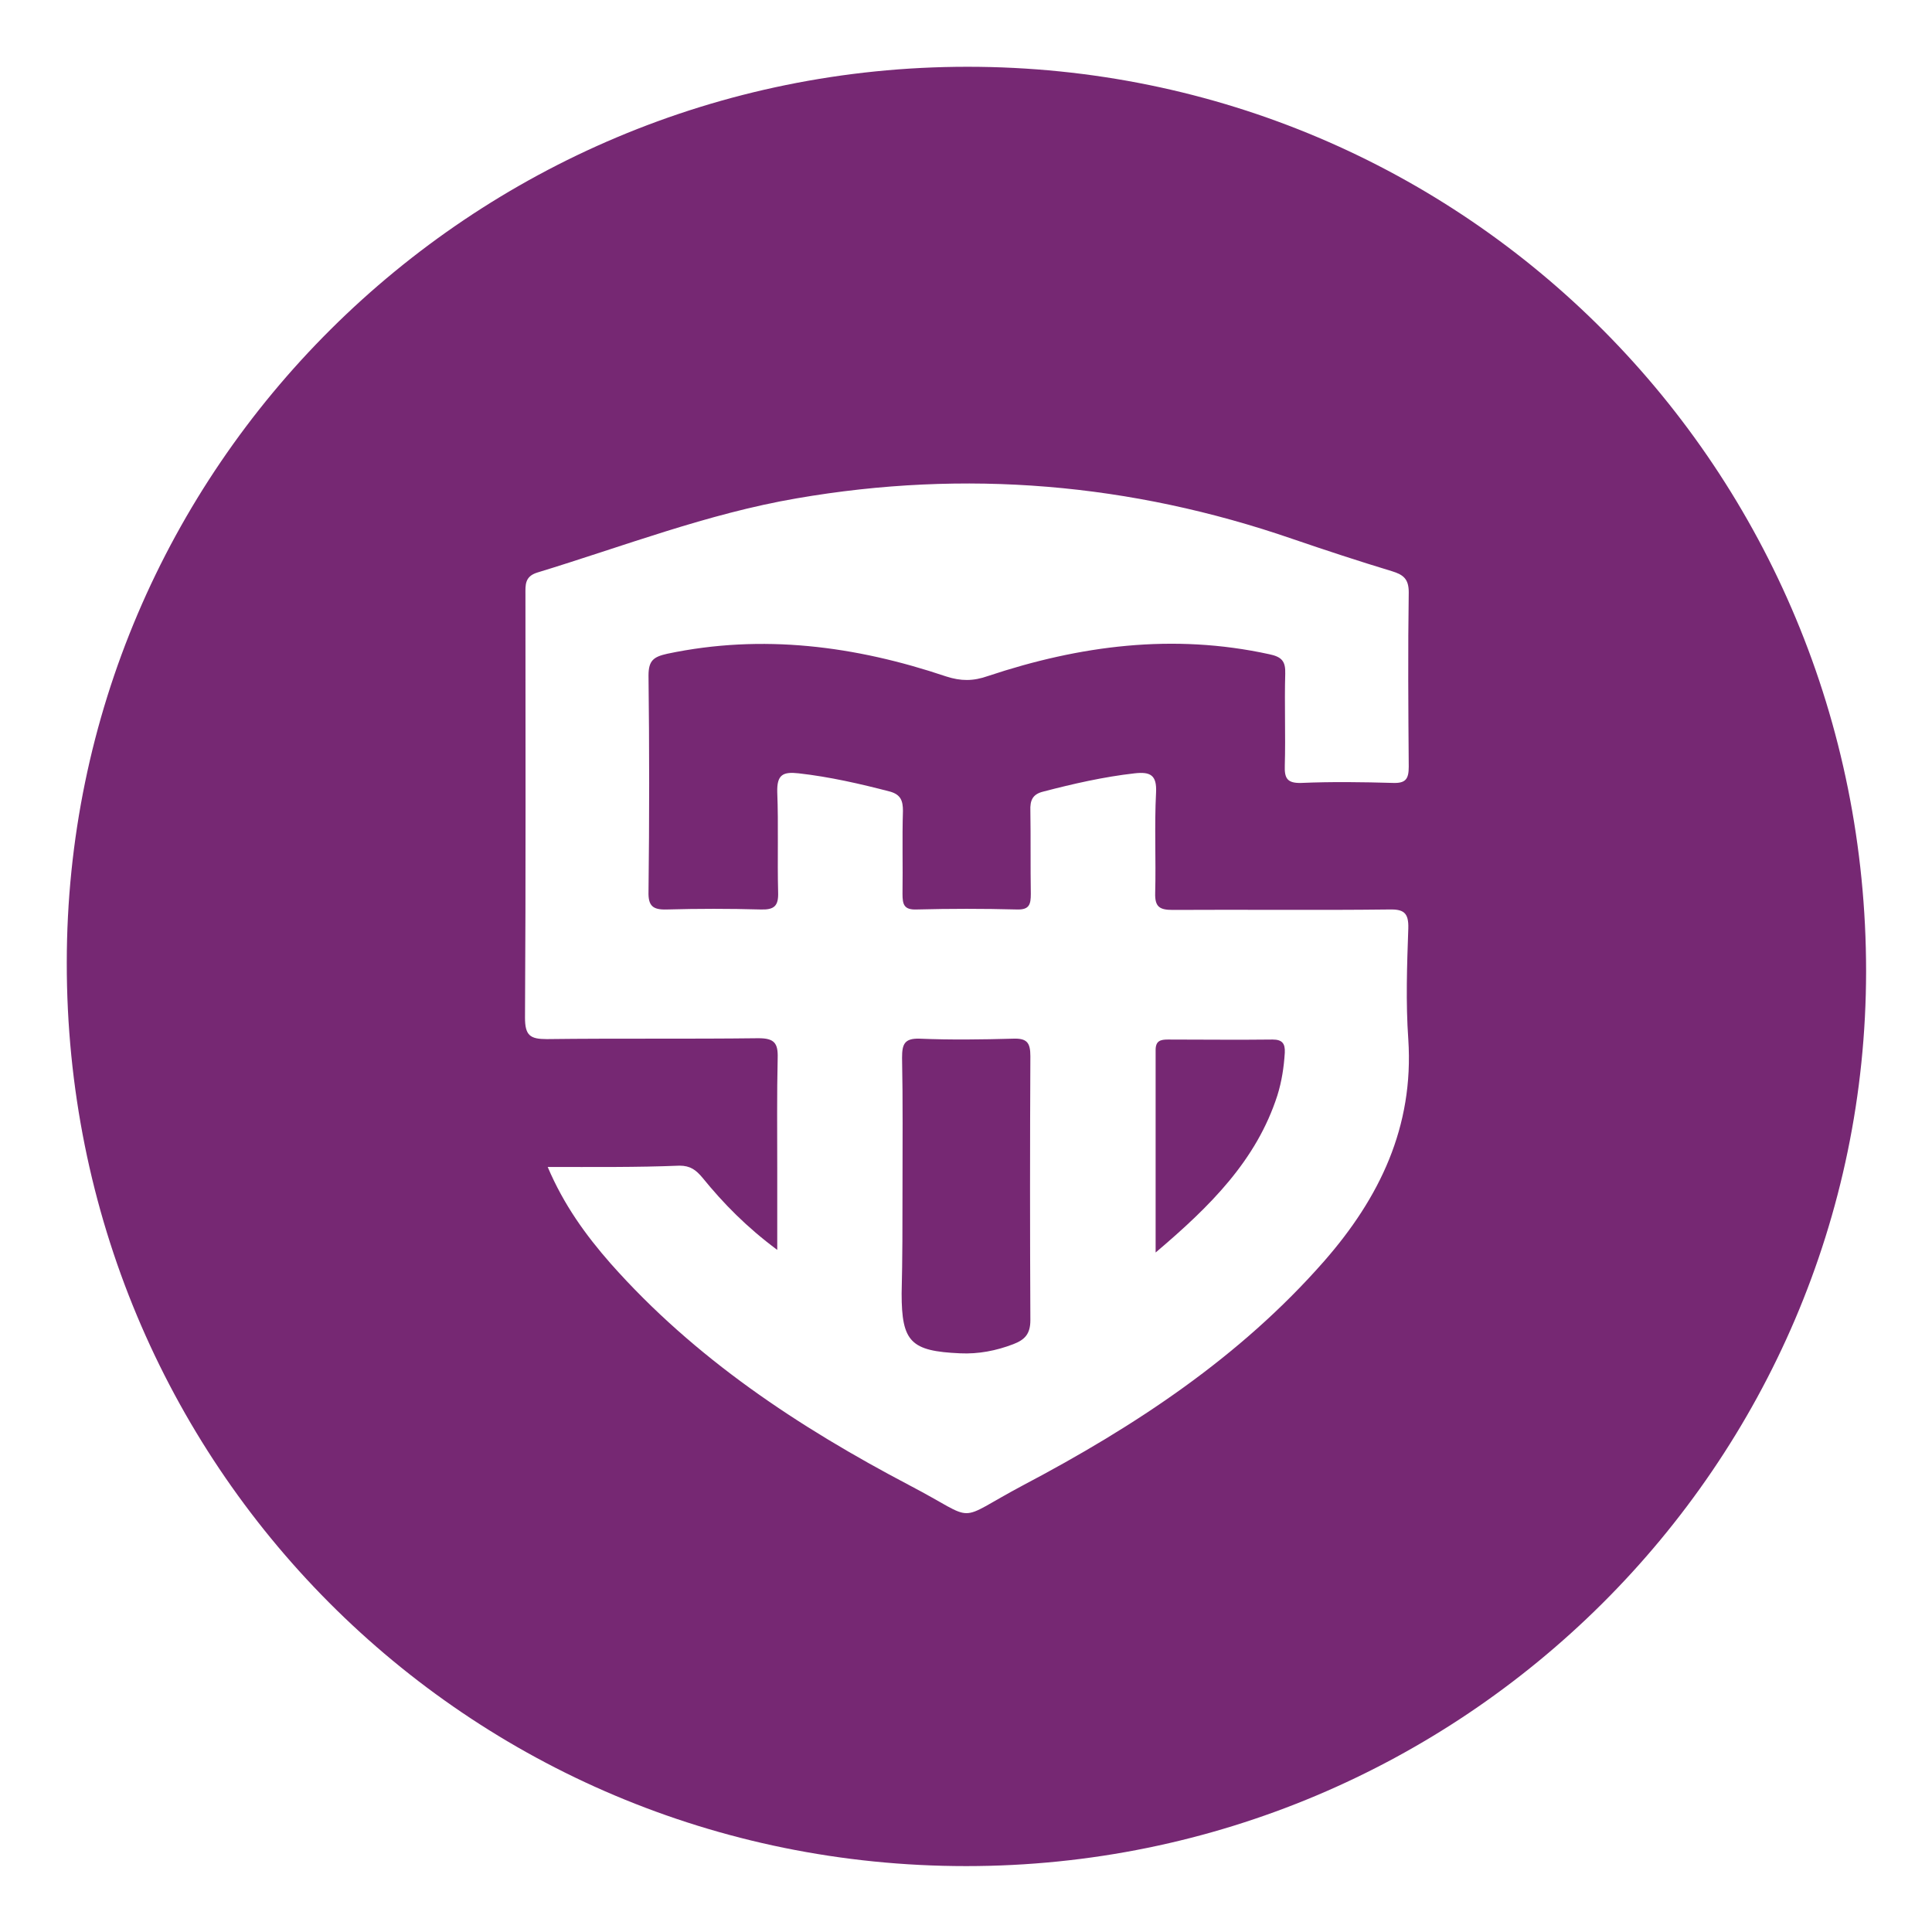 <?xml version="1.0" encoding="utf-8"?>
<!-- Generator: Adobe Illustrator 27.0.0, SVG Export Plug-In . SVG Version: 6.00 Build 0)  -->
<svg version="1.1" id="Layer_1" xmlns="http://www.w3.org/2000/svg" xmlns:xlink="http://www.w3.org/1999/xlink" x="0px" y="0px"
	 viewBox="0 0 442.7 442.7" style="enable-background:new 0 0 442.7 442.7;" xml:space="preserve">
<style type="text/css">
	.st0{fill:#762873;}
</style>
<g>
	<path class="st0" d="M221.4,427.6c-114.5,0-206.2-92.1-206.1-207c0-113.3,92.5-205.3,206.4-205.3c114.3,0,205.9,92.3,205.9,207.3
		C427.5,335.6,335.1,427.6,221.4,427.6z M125.5,267.4c3.7,8.7,8.7,15.6,14.4,22.1c19.3,21.8,43.1,37.5,68.6,50.9
		c16.1,8.4,9.8,8.5,26-0.1c25.6-13.5,49.6-29.3,68.9-51.3c12.7-14.5,20.6-30.8,19.3-50.8c-0.6-8.5-0.3-17,0-25.5
		c0.1-3.6-1.1-4.4-4.5-4.3c-16.5,0.2-33,0-49.5,0.1c-3,0-4.1-0.7-4-3.9c0.2-7.7-0.2-15.3,0.2-23c0.2-4-1.3-4.8-4.9-4.4
		c-7.1,0.8-14.1,2.4-21,4.2c-2.4,0.6-3,2-2.9,4.4c0.1,6.3,0,12.7,0.1,19c0,2.4-0.3,3.7-3.2,3.6c-7.7-0.2-15.3-0.2-23,0
		c-2.9,0.1-3.2-1.2-3.2-3.6c0.1-6.3-0.1-12.7,0.1-19c0-2.3-0.5-3.7-2.9-4.4c-6.9-1.8-13.9-3.4-21-4.2c-3.6-0.4-5,0.3-4.9,4.3
		c0.3,7.6,0,15.3,0.2,23c0.1,3.1-0.9,4-4,3.9c-7.2-0.2-14.3-0.2-21.5,0c-3.2,0.1-4.3-0.8-4.2-4.1c0.2-16.5,0.2-33,0-49.5
		c0-3.5,1.2-4.3,4.3-5c21.8-4.6,43.1-1.8,63.9,5.2c3.4,1.1,6.2,1.1,9.6-0.1c21-7,42.4-9.8,64.4-5c2.9,0.6,3.8,1.6,3.7,4.5
		c-0.2,7,0.1,14-0.1,21c-0.1,2.9,0.5,4.1,3.8,4c7-0.3,14-0.2,21,0c2.9,0.1,3.6-0.9,3.6-3.7c-0.1-13.3-0.2-26.7,0-40
		c0-3-1.2-4-3.8-4.8c-7.6-2.3-15.2-4.8-22.8-7.4c-37.1-12.8-75-16-113.7-9.3c-20.4,3.5-39.7,11-59.4,17c-2.9,0.9-2.7,2.9-2.7,5
		c0,32.3,0.1,64.7-0.1,97c0,4.1,1.2,4.9,5,4.9c16.2-0.2,32.3,0,48.5-0.2c3.6,0,4.5,1.1,4.4,4.5c-0.2,8.5-0.1,17-0.1,25.5
		c0,5.9,0,11.8,0,18.5c-7-5.2-12.3-10.6-17.1-16.5c-1.5-1.8-2.8-2.8-5.3-2.8C145.9,267.5,136,267.4,125.5,267.4z"/>
	<path class="st0" d="M206.8,272.4c0-10,0.1-20-0.1-30c0-3.1,0.5-4.5,4-4.4c7.2,0.3,14.3,0.2,21.5,0c3.1-0.1,3.9,0.9,3.9,4
		c-0.1,20.2-0.1,40.3,0,60.5c0,3.2-1.3,4.5-3.9,5.5c-3.9,1.5-8,2.3-12.2,2.1c-11.3-0.5-13.4-2.6-13.4-13.7
		C206.8,288.4,206.8,280.4,206.8,272.4z"/>
	<path class="st0" d="M264.8,287c0-16.2,0-31.3,0-46.4c0-2.1,1.1-2.4,2.8-2.4c8,0,16,0.1,24,0c2.2,0,2.9,0.9,2.8,3
		c-0.2,3.3-0.7,6.6-1.7,9.8C287.9,265.9,277.3,276.4,264.8,287z"/>
</g>
</svg>
